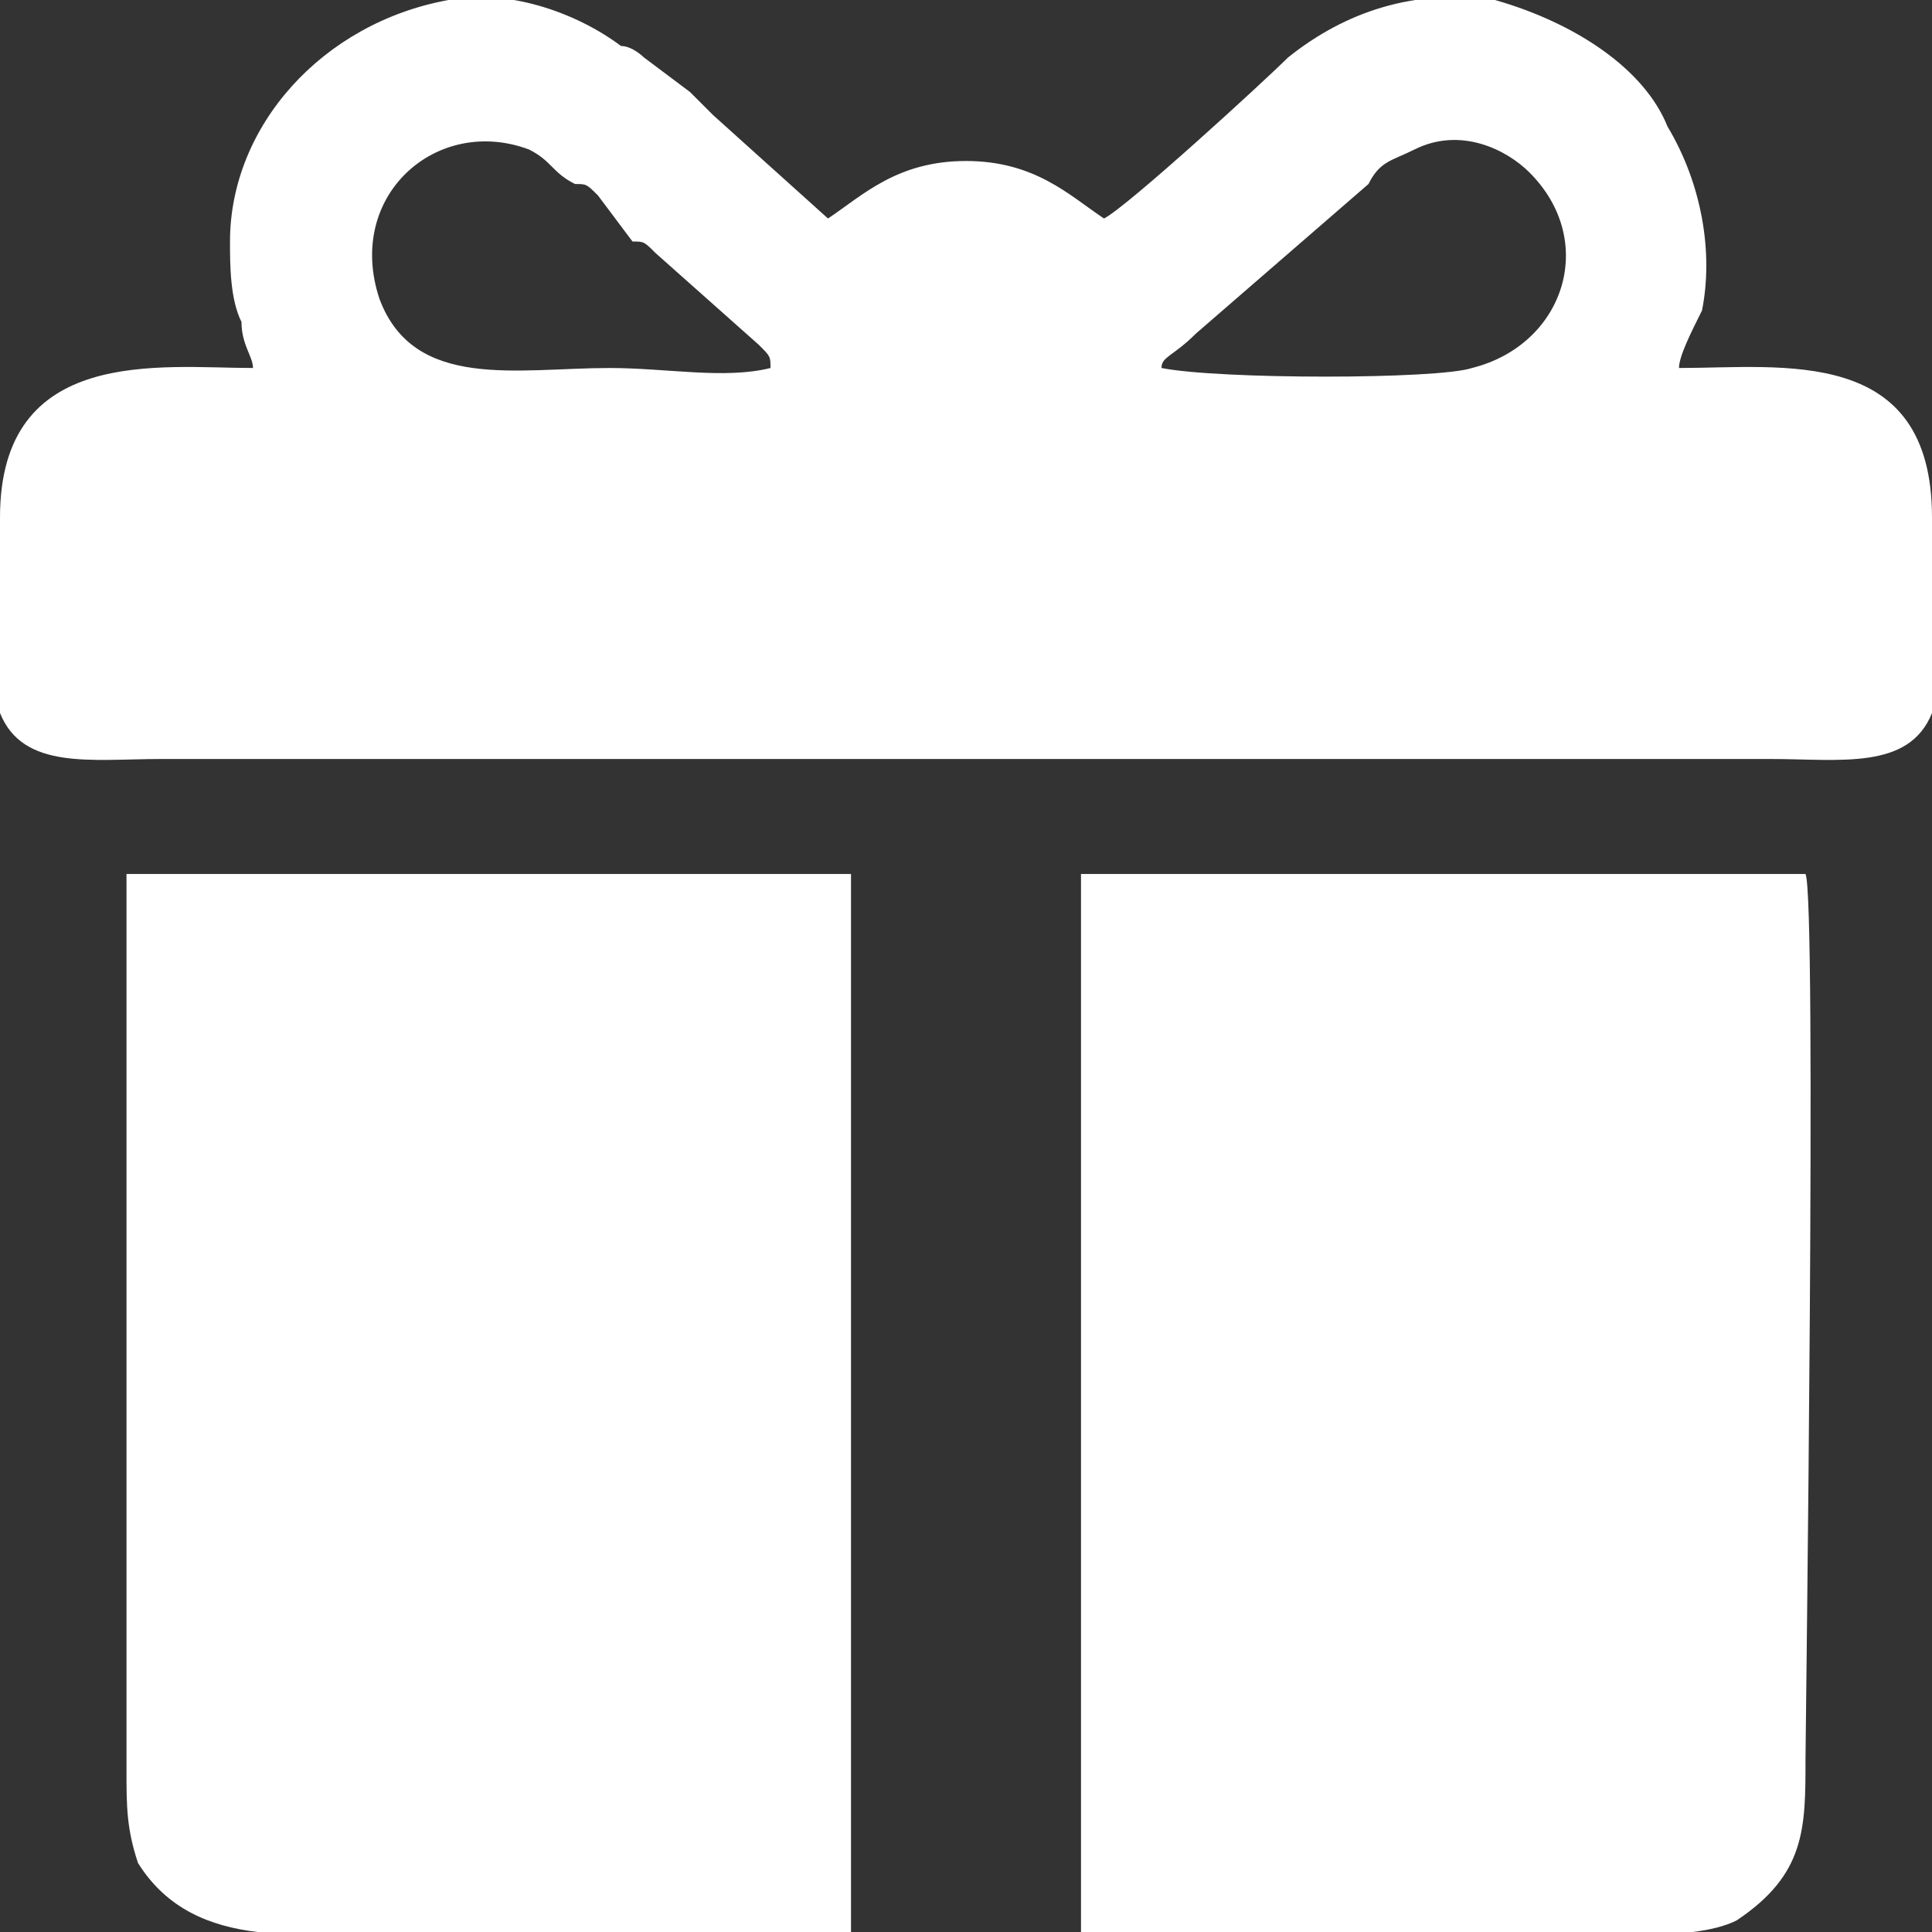 <?xml version="1.0" encoding="UTF-8"?>
<!DOCTYPE svg PUBLIC "-//W3C//DTD SVG 1.1//EN" "http://www.w3.org/Graphics/SVG/1.1/DTD/svg11.dtd">
<!-- Creator: CorelDRAW 2021 (64-Bit) -->
<svg xmlns="http://www.w3.org/2000/svg" xml:space="preserve" width="20px" height="20px" version="1.1" shape-rendering="geometricPrecision" text-rendering="geometricPrecision" image-rendering="optimizeQuality" fill-rule="evenodd" clip-rule="evenodd"
viewBox="0 0 1680 1680"
 xmlns:xlink="http://www.w3.org/1999/xlink"
 xmlns:xodm="http://www.corel.com/coreldraw/odm/2003">
 <rect x="0" y="0" width="1680" height="1680" fill="#333333" stroke="none"/>
 <g id="Layer_x0020_1">
  <path fill="white" d="M1010 320c0,-10 10,-10 30,-30l150 -130c10,-20 20,-20 40,-30 40,-20 80,0 100,20 60,60 30,150 -50,170 -30,10 -220,10 -270,0zm320 1360c50,0 140,10 180,-10 60,-40 60,-80 60,-140 0,-20 10,-750 0,-770l-630 0 0 920 390 0zm-1220 -920c0,30 0,750 0,780 0,30 0,50 10,80 50,80 150,60 230,60l390 0 0 -920 -630 0zm560 -440c-40,10 -90,0 -140,0 -80,0 -170,20 -200,-60 -30,-90 50,-160 130,-130 20,10 20,20 40,30 10,0 10,0 20,10l30 40c10,0 10,0 20,10l90 80c10,10 10,10 10,20zm790 0c0,-10 10,-30 20,-50 10,-50 0,-110 -30,-160 -20,-50 -80,-90 -150,-110 -70,-10 -130,10 -180,50 -20,20 -140,130 -160,140 -30,-20 -60,-50 -120,-50 -60,0 -90,30 -120,50l-100 -90c-10,-10 -10,-10 -20,-20l-40 -30c0,0 -10,-10 -20,-10 -40,-30 -100,-50 -150,-40 -110,20 -190,110 -190,210 0,20 0,50 10,70 0,20 10,30 10,40 -80,0 -220,-20 -220,130 0,30 0,150 0,170 20,50 80,40 140,40l1400 0c60,0 120,10 140,-40 10,-20 0,-140 0,-170 0,-150 -130,-130 -220,-130z"/>
 </g>
</svg>
